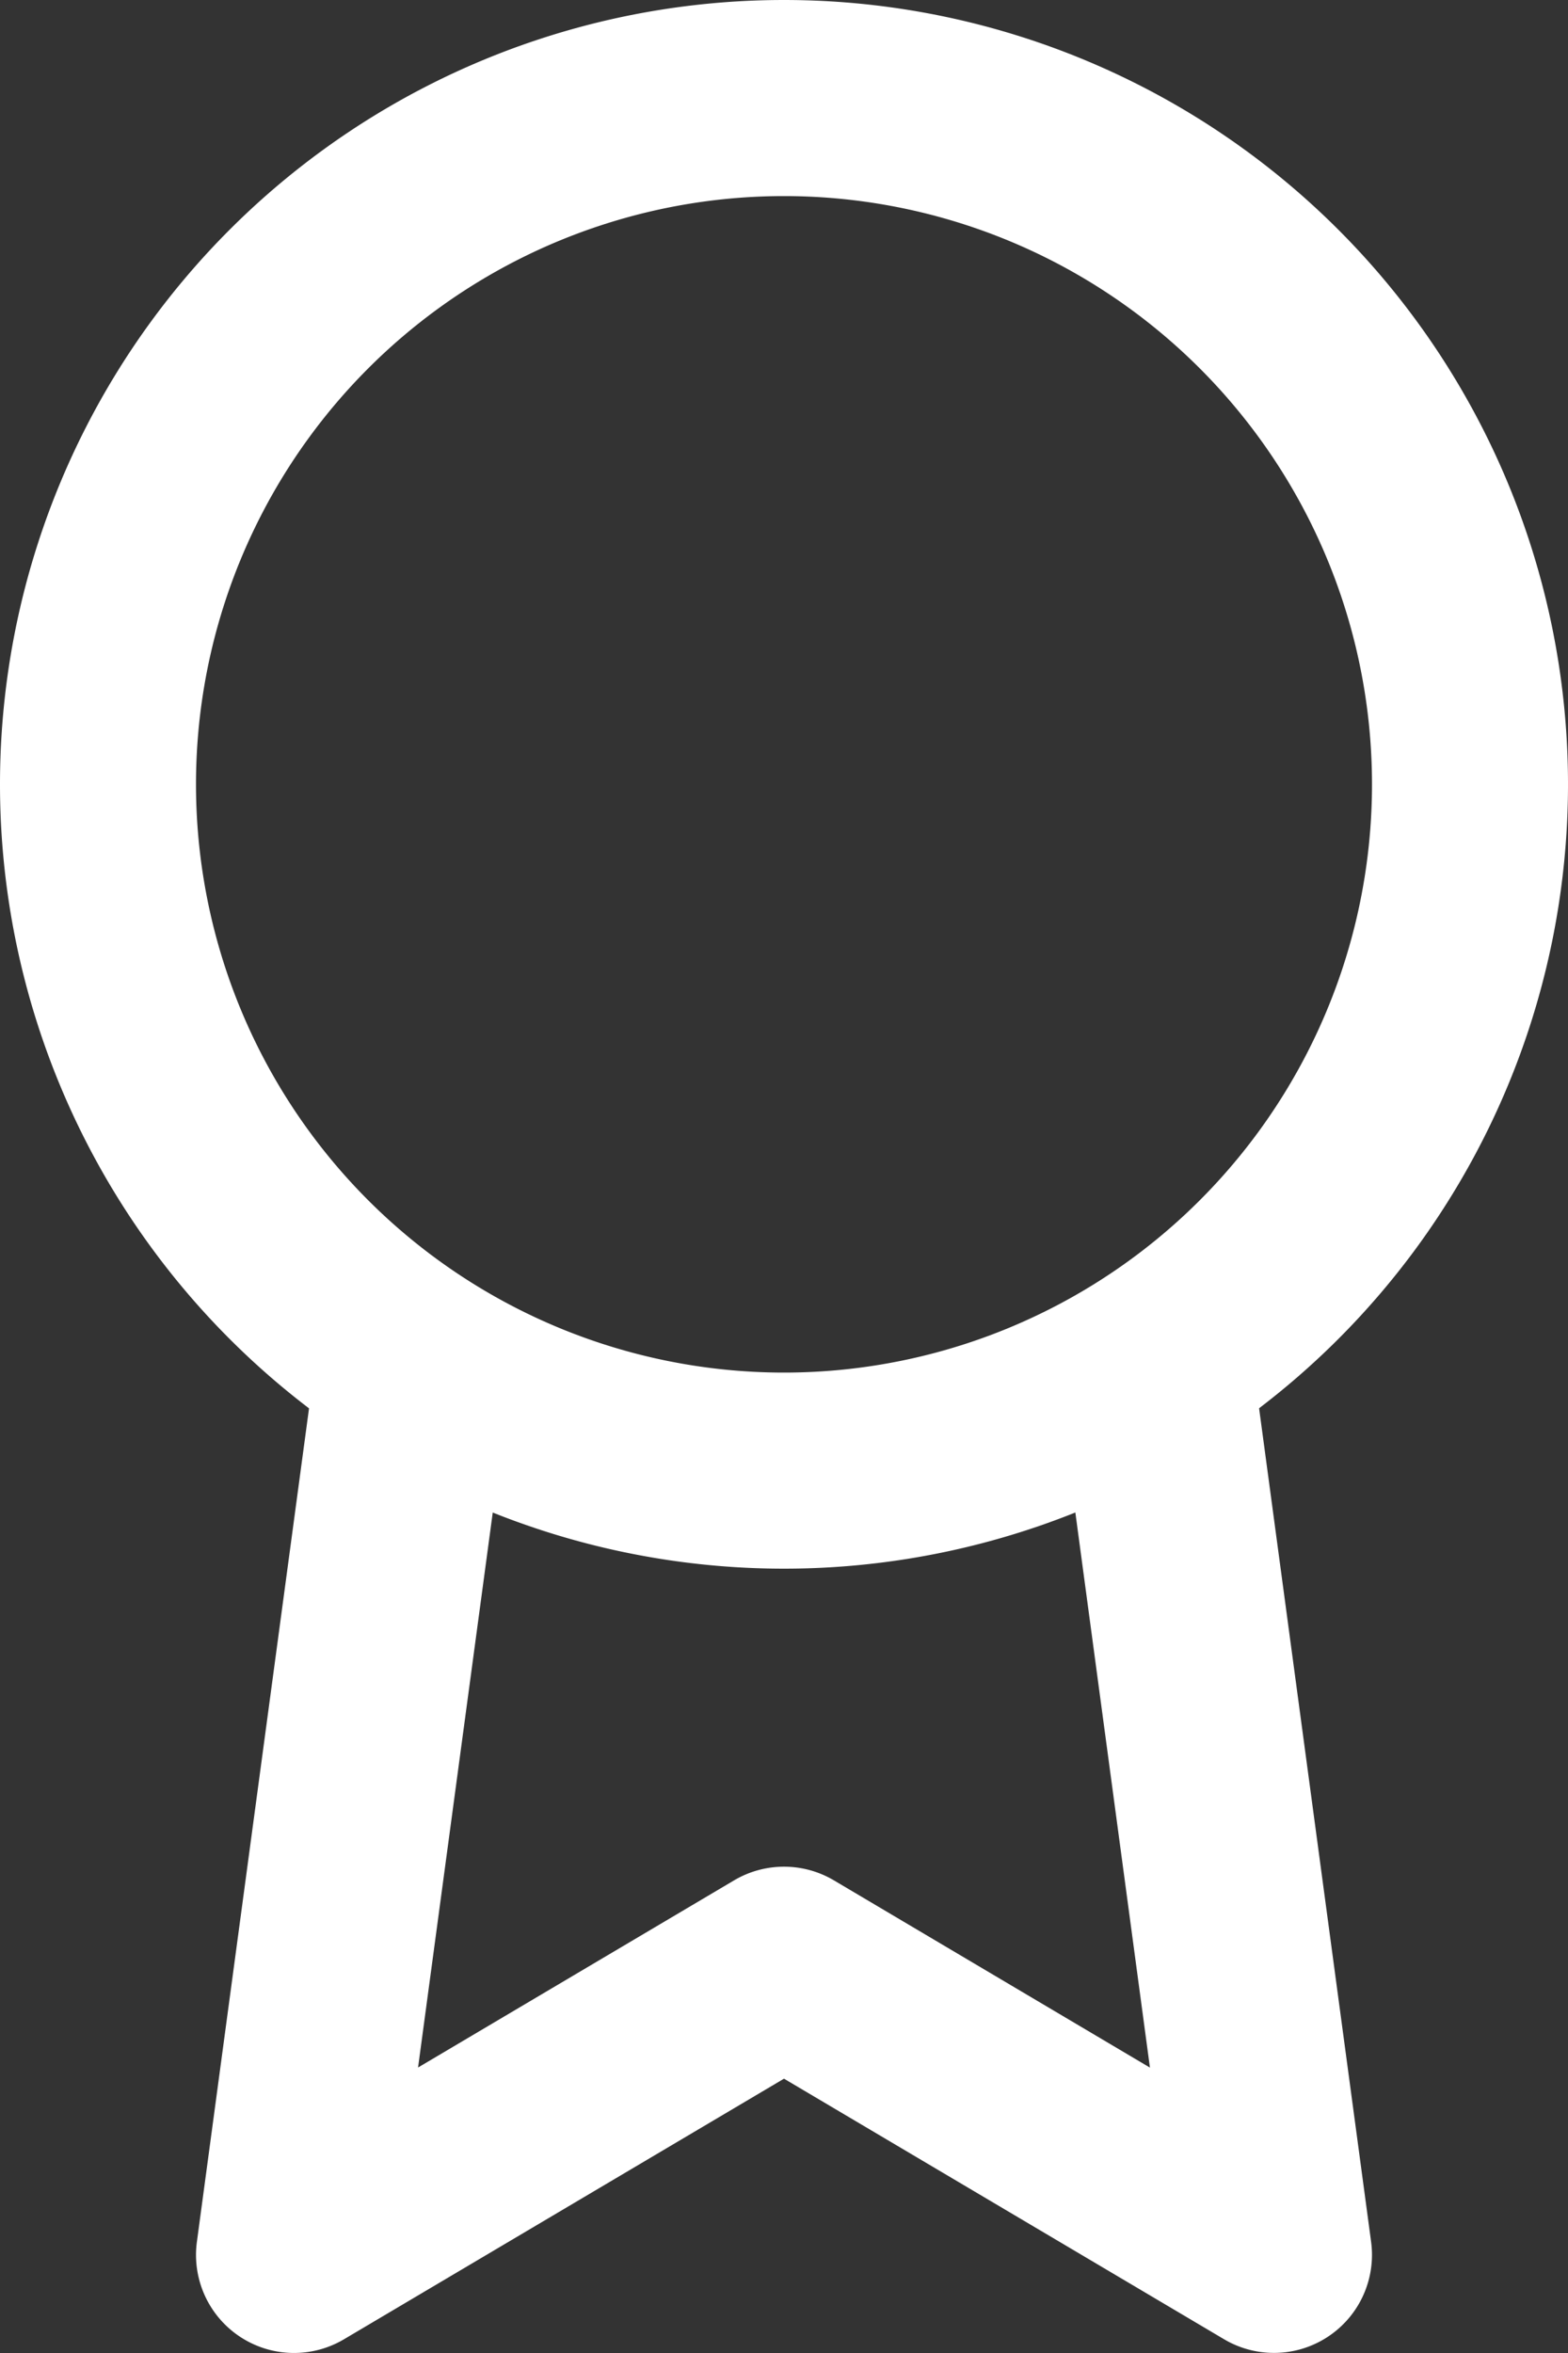 <svg xmlns="http://www.w3.org/2000/svg" width="16" height="24" viewBox="0 0 16 24">
    <rect x="0" y="0" width="16" height="24" fill="#333333" stroke="none"/>
    <g fill="#FFF" fill-rule="nonzero">
        <path d="M8 16A8 8 0 1 1 8 0a8 8 0 0 1 0 16zm0-2A6 6 0 1 0 8 2a6 6 0 0 0 0 12z"/>
        <path d="M8 21.202L3.51 23.86a1 1 0 0 1-1.501-.993l1.21-8.99a1 1 0 0 1 1.982.266l-.935 6.945 3.225-1.909a1 1 0 0 1 1.018 0l3.225 1.91-.935-6.956a1 1 0 1 1 1.982-.266l1.21 9a1 1 0 0 1-1.5.993L8 21.202z"/>
    </g>
</svg>
